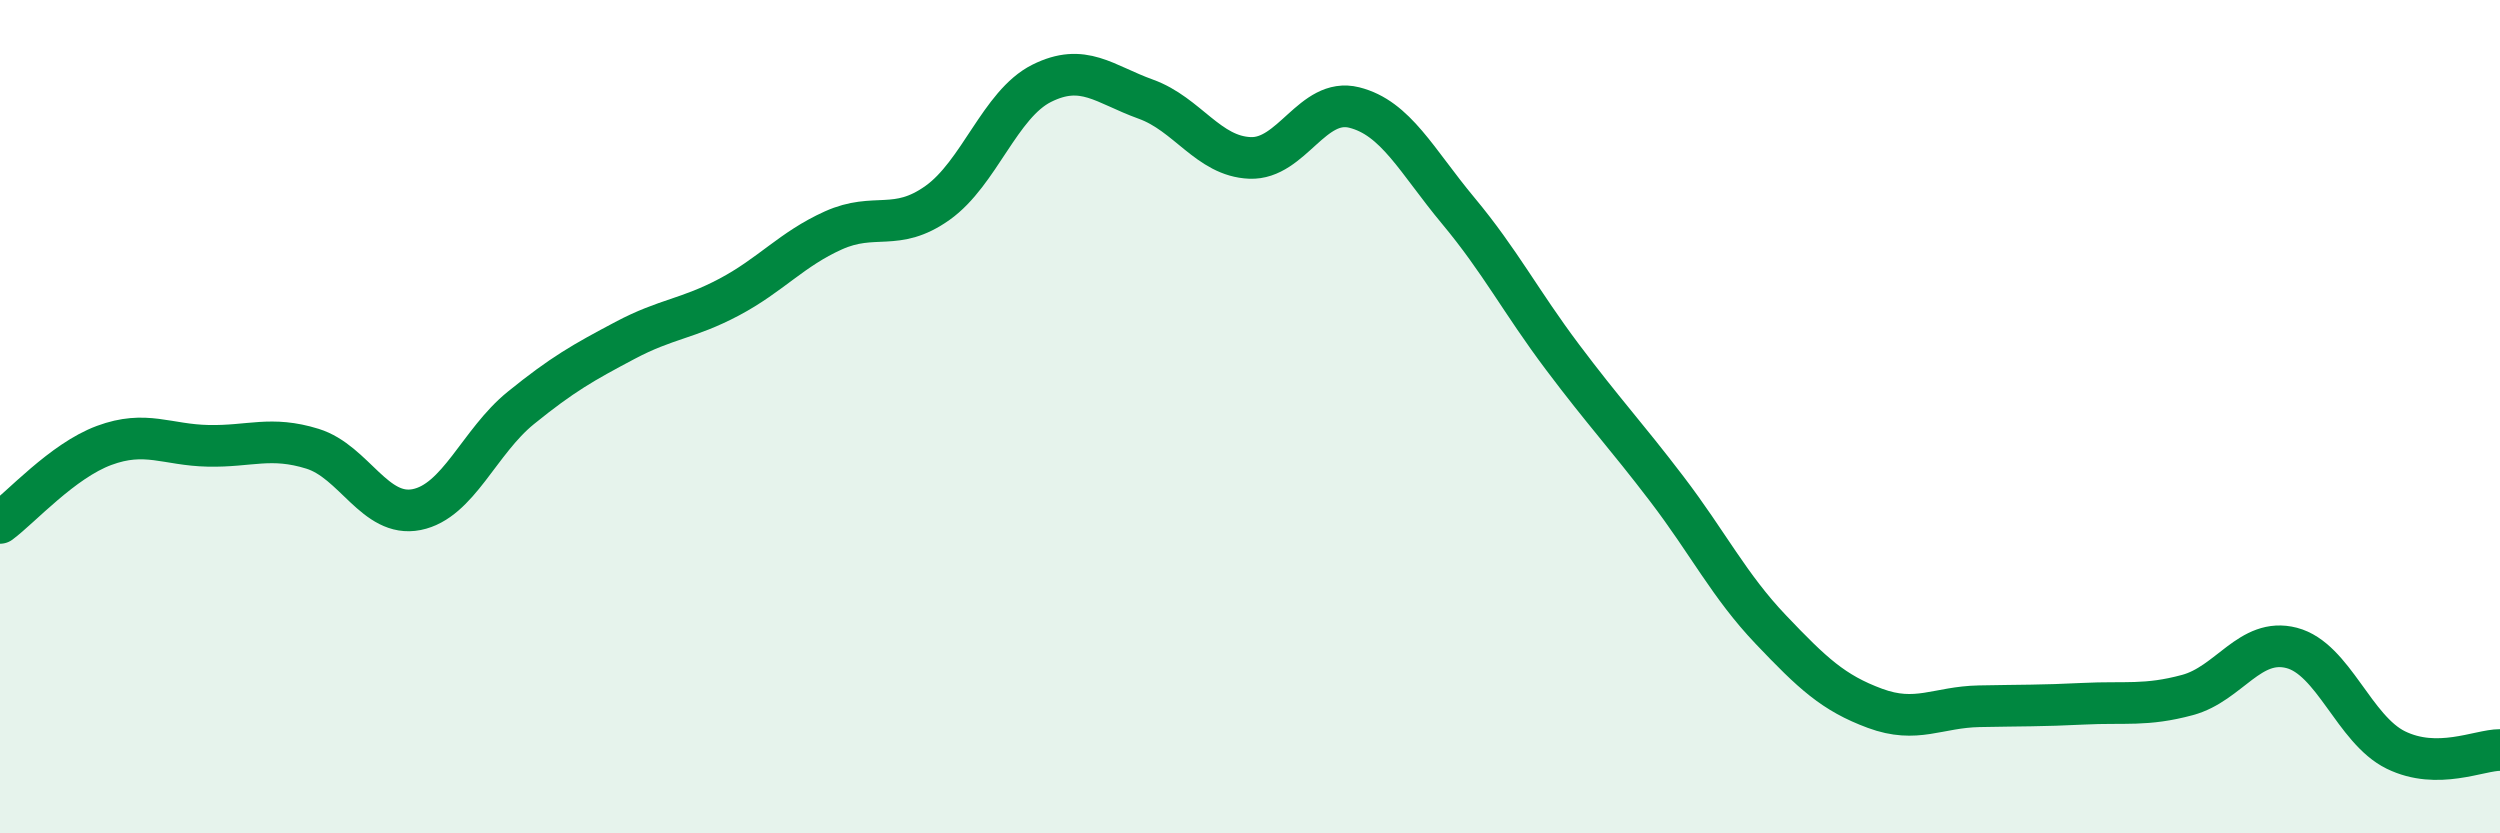 
    <svg width="60" height="20" viewBox="0 0 60 20" xmlns="http://www.w3.org/2000/svg">
      <path
        d="M 0,12.55 C 0.5,12.18 1.5,11.06 2.5,10.69 C 3.5,10.32 4,10.68 5,10.7 C 6,10.72 6.5,10.46 7.5,10.77 C 8.5,11.08 9,12.43 10,12.23 C 11,12.03 11.5,10.6 12.5,9.79 C 13.5,8.98 14,8.7 15,8.17 C 16,7.64 16.5,7.66 17.5,7.13 C 18.5,6.6 19,5.98 20,5.53 C 21,5.08 21.5,5.58 22.5,4.87 C 23.5,4.16 24,2.5 25,2 C 26,1.5 26.5,2.02 27.5,2.38 C 28.5,2.74 29,3.75 30,3.79 C 31,3.83 31.5,2.33 32.5,2.58 C 33.5,2.83 34,3.86 35,5.06 C 36,6.26 36.5,7.24 37.5,8.57 C 38.5,9.9 39,10.42 40,11.73 C 41,13.04 41.5,14.06 42.5,15.11 C 43.5,16.16 44,16.63 45,17 C 46,17.37 46.5,16.97 47.5,16.95 C 48.5,16.93 49,16.94 50,16.89 C 51,16.84 51.5,16.95 52.5,16.68 C 53.5,16.41 54,15.29 55,15.55 C 56,15.81 56.5,17.51 57.5,18 C 58.5,18.49 59.5,18 60,18L60 20L0 20Z"
        fill="#008740"
        opacity="0.1"
        stroke-linecap="round"
        stroke-linejoin="round"
      />
      <path
        d="M 0,12.55 C 0.5,12.18 1.5,11.06 2.5,10.69 C 3.5,10.32 4,10.68 5,10.7 C 6,10.72 6.5,10.46 7.5,10.77 C 8.5,11.08 9,12.43 10,12.23 C 11,12.03 11.5,10.6 12.5,9.79 C 13.5,8.98 14,8.7 15,8.17 C 16,7.64 16.5,7.66 17.5,7.13 C 18.5,6.6 19,5.98 20,5.53 C 21,5.08 21.5,5.58 22.5,4.87 C 23.5,4.16 24,2.5 25,2 C 26,1.5 26.5,2.02 27.5,2.38 C 28.5,2.74 29,3.75 30,3.79 C 31,3.83 31.5,2.33 32.5,2.58 C 33.5,2.83 34,3.86 35,5.06 C 36,6.26 36.5,7.24 37.5,8.57 C 38.5,9.9 39,10.42 40,11.73 C 41,13.04 41.5,14.06 42.5,15.11 C 43.5,16.16 44,16.63 45,17 C 46,17.37 46.5,16.97 47.5,16.95 C 48.5,16.93 49,16.94 50,16.89 C 51,16.84 51.5,16.95 52.5,16.68 C 53.5,16.41 54,15.29 55,15.55 C 56,15.81 56.5,17.51 57.5,18 C 58.5,18.49 59.5,18 60,18"
        stroke="#008740"
        stroke-width="1"
        fill="none"
        stroke-linecap="round"
        stroke-linejoin="round"
      />
    </svg>
  